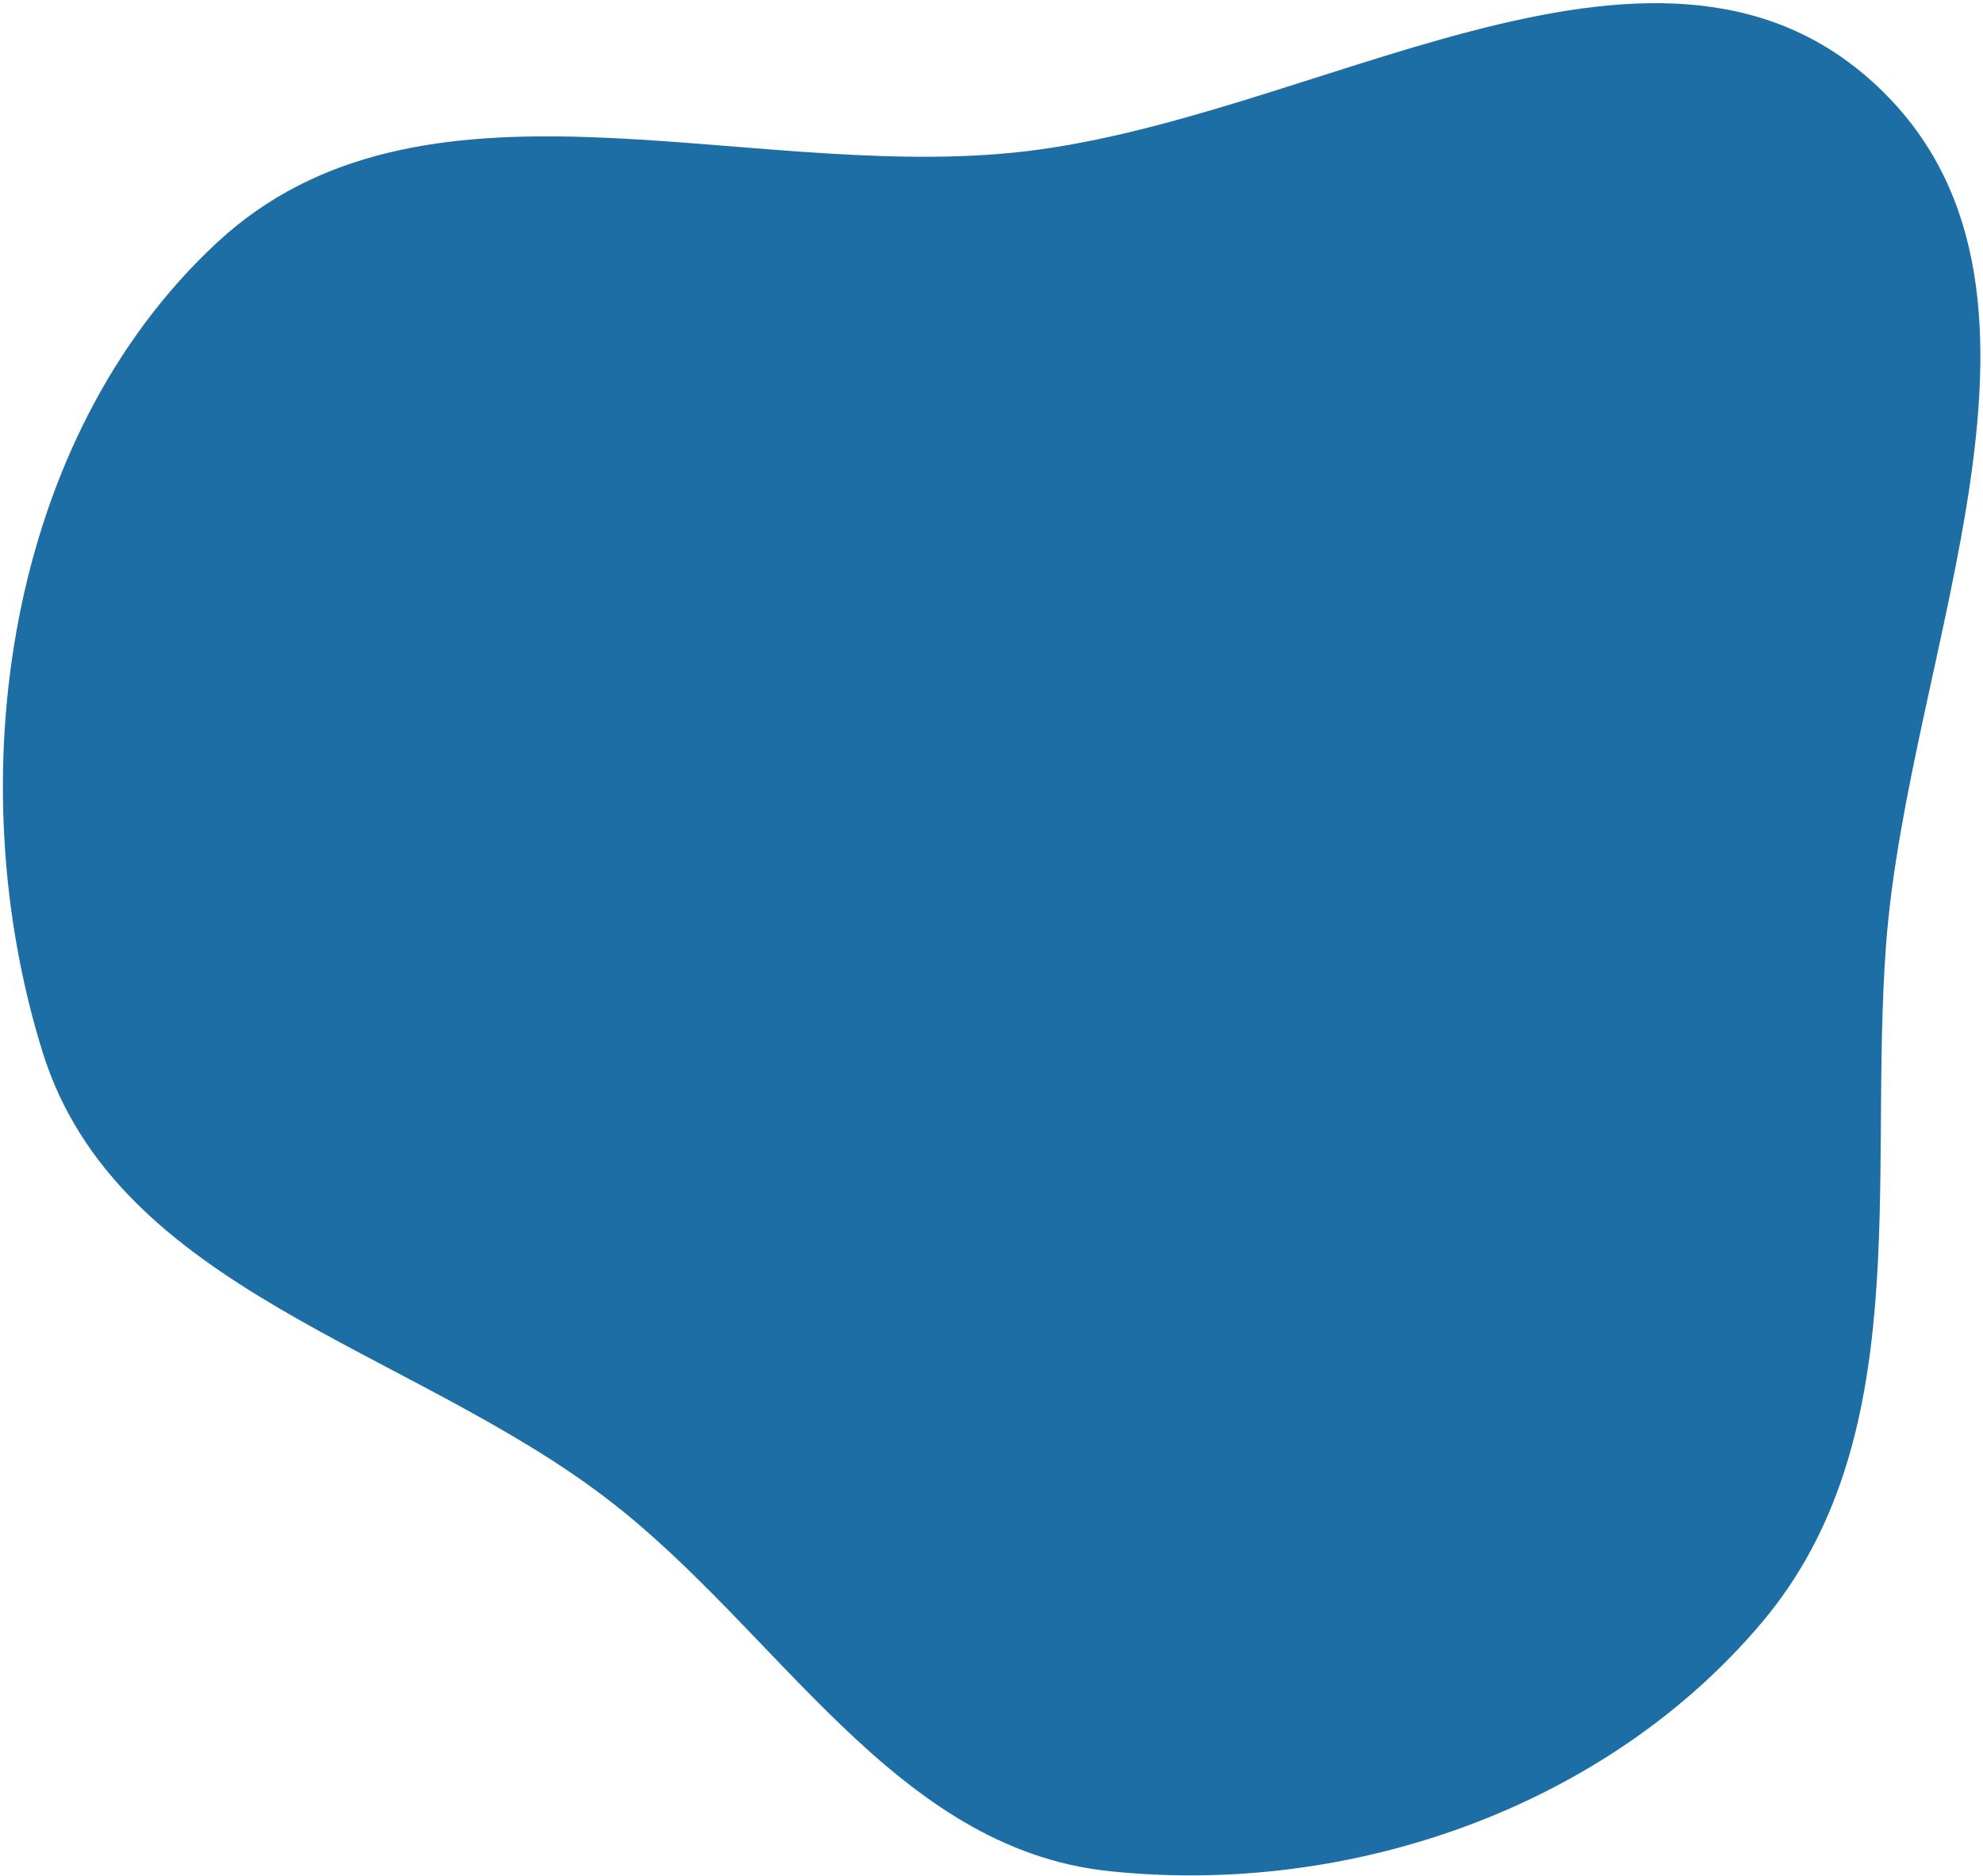 <?xml version="1.0" encoding="UTF-8"?> <svg xmlns="http://www.w3.org/2000/svg" width="538" height="509" viewBox="0 0 538 509" fill="none"> <path fill-rule="evenodd" clip-rule="evenodd" d="M508.183 22.34C568.378 77.029 517.484 175.895 511.645 257.014C507.017 321.322 519.623 390.69 478.12 440.03C435.798 490.342 366.218 514.553 300.84 507.621C242.545 501.44 211.462 442.54 164.974 406.828C111.202 365.52 31.685 350.129 11.543 285.383C-11.578 211.059 1.829 118.75 58.885 65.805C113.975 14.684 199.592 48.704 274.397 41.467C355.302 33.641 448.022 -32.318 508.183 22.34Z" fill="#1C6EA5"></path> </svg> 